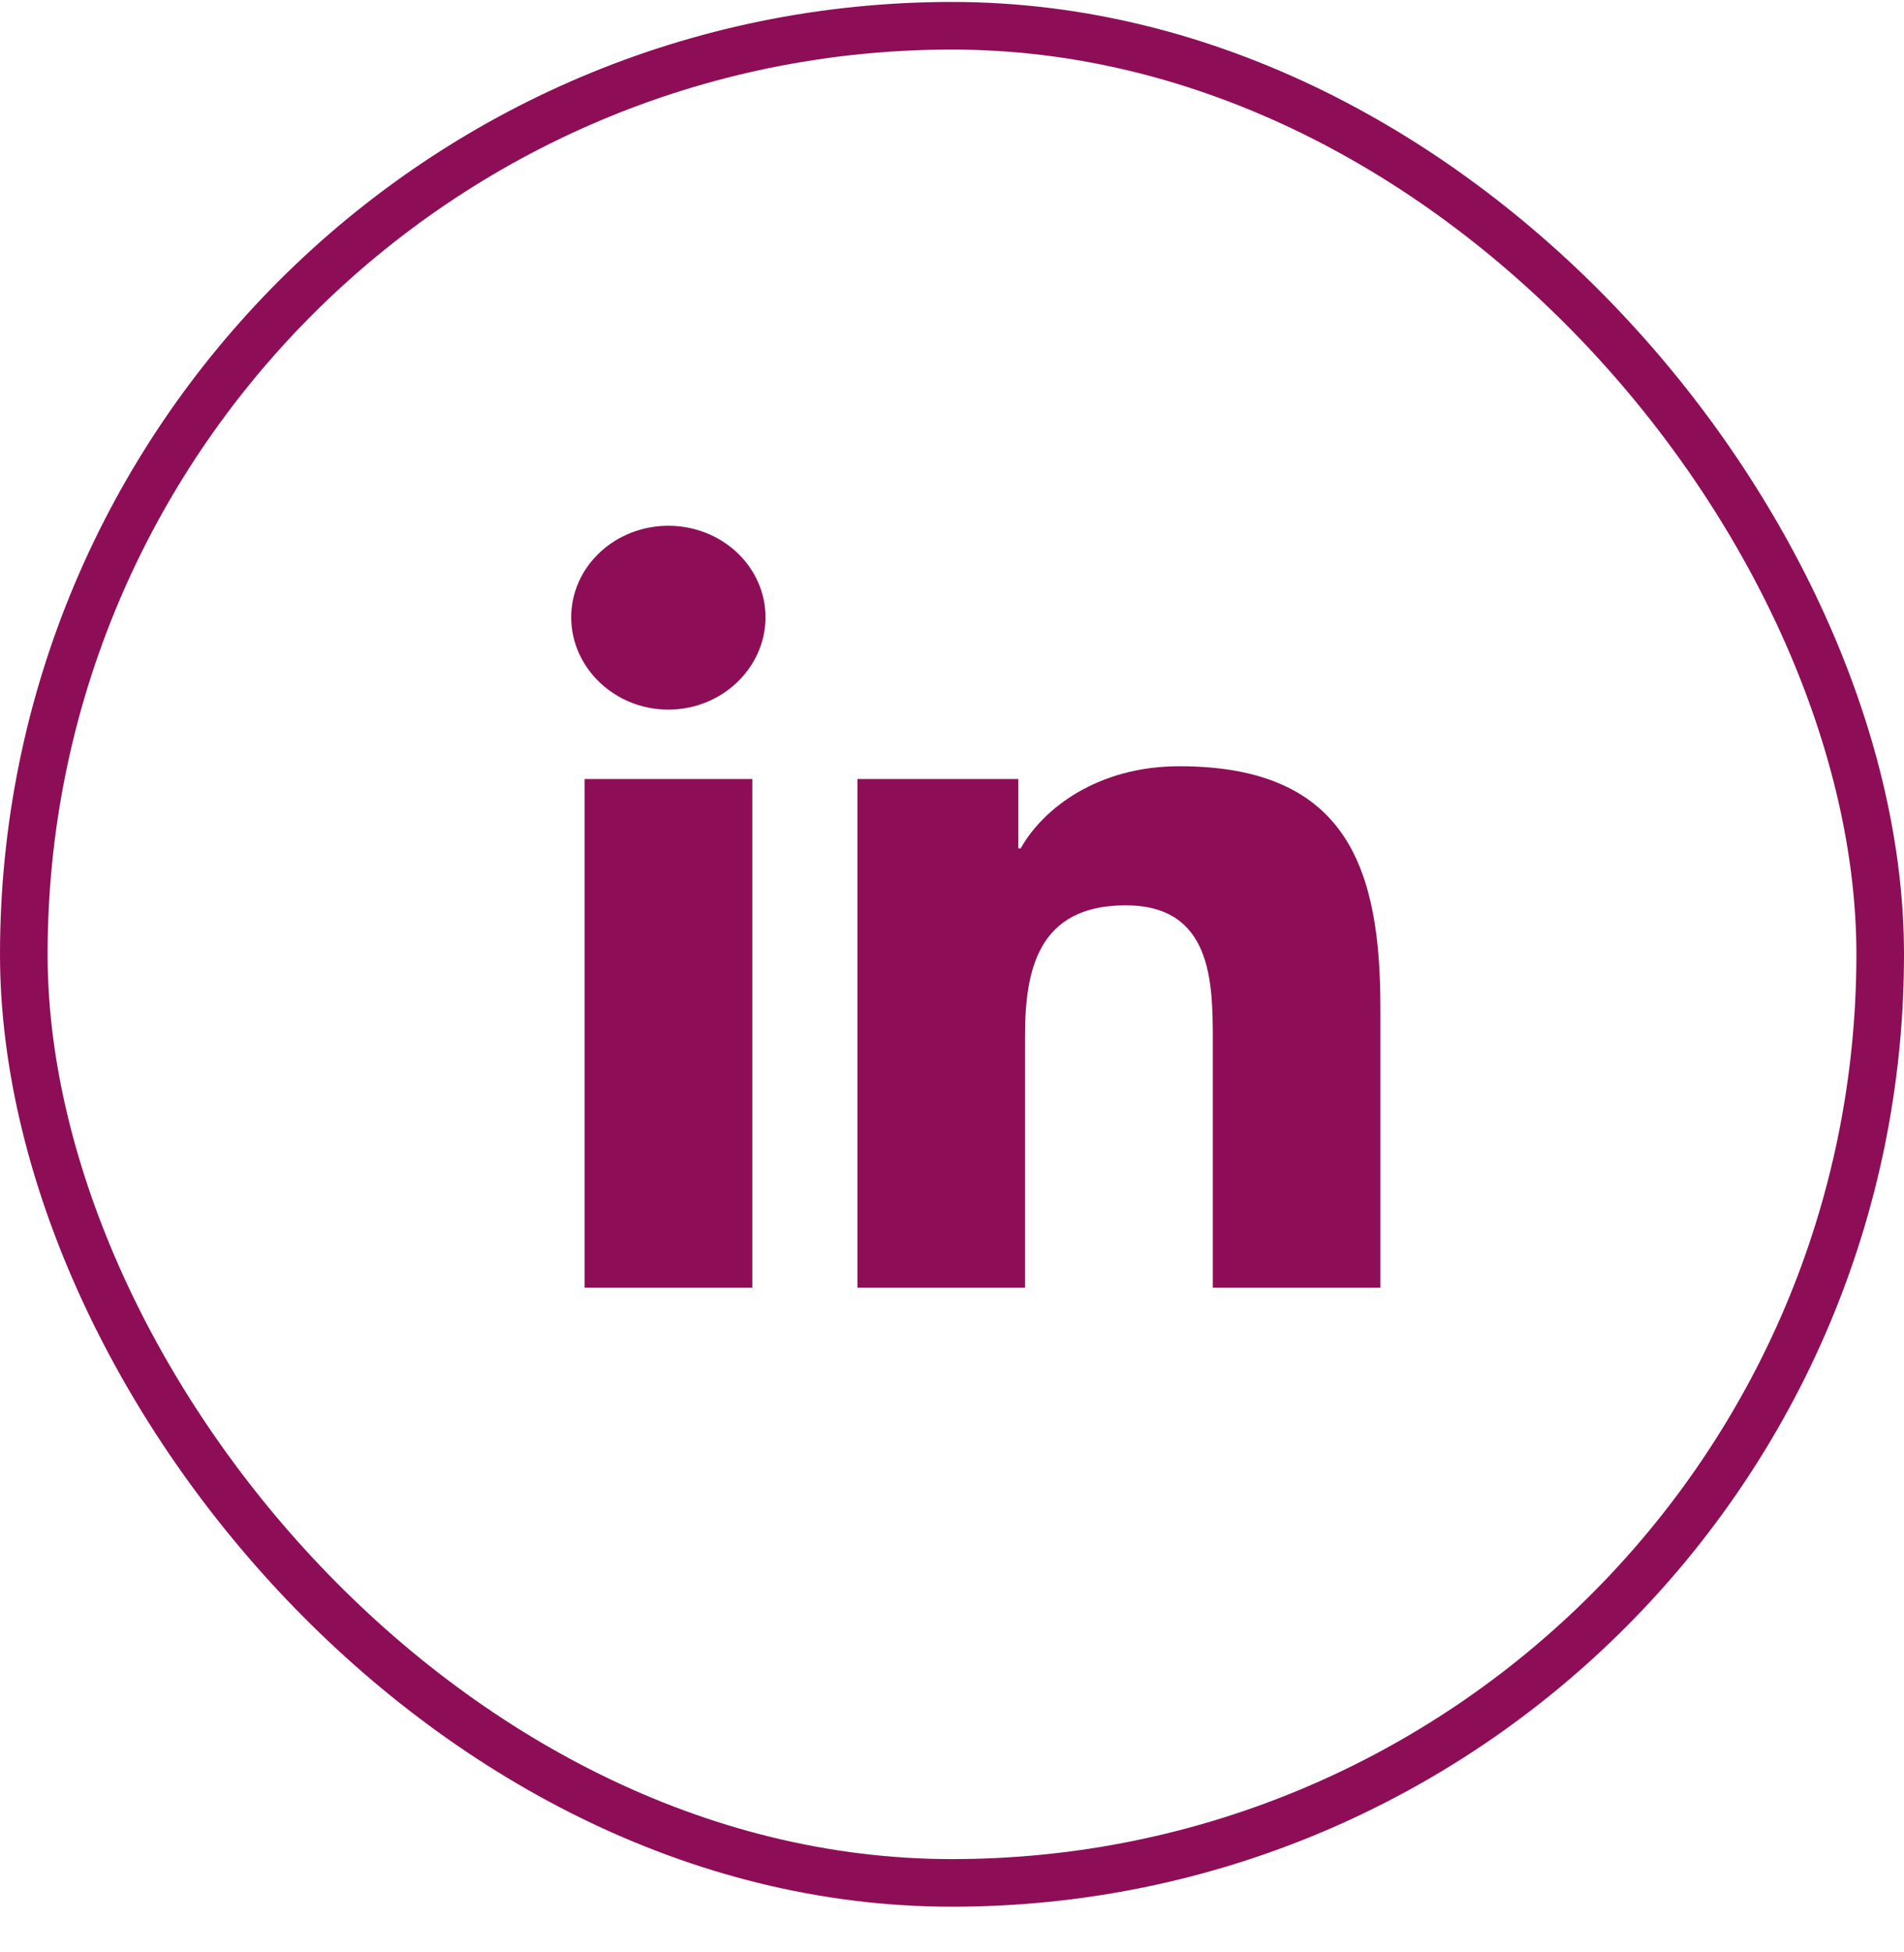 <svg width="40" height="41" viewBox="0 0 40 41" fill="none" xmlns="http://www.w3.org/2000/svg">
<rect x="0.5" y="0.541" width="39" height="39" rx="19.5" stroke="#8D0E57"/>
<path d="M15.805 27.041H12.281V16.359H15.805V27.041ZM14.041 14.902C12.914 14.902 12 14.023 12 12.962C12 12.453 12.215 11.964 12.598 11.604C12.981 11.243 13.5 11.041 14.041 11.041C14.582 11.041 15.102 11.243 15.484 11.604C15.867 11.964 16.082 12.453 16.082 12.962C16.082 14.023 15.168 14.902 14.041 14.902ZM28.996 27.041H25.479V21.841C25.479 20.602 25.453 19.012 23.647 19.012C21.814 19.012 21.534 20.359 21.534 21.752V27.041H18.013V16.359H21.393V17.816H21.443C21.913 16.977 23.062 16.091 24.777 16.091C28.344 16.091 29 18.302 29 21.173V27.041H28.996Z" fill="#8D0E57"/>
</svg>
